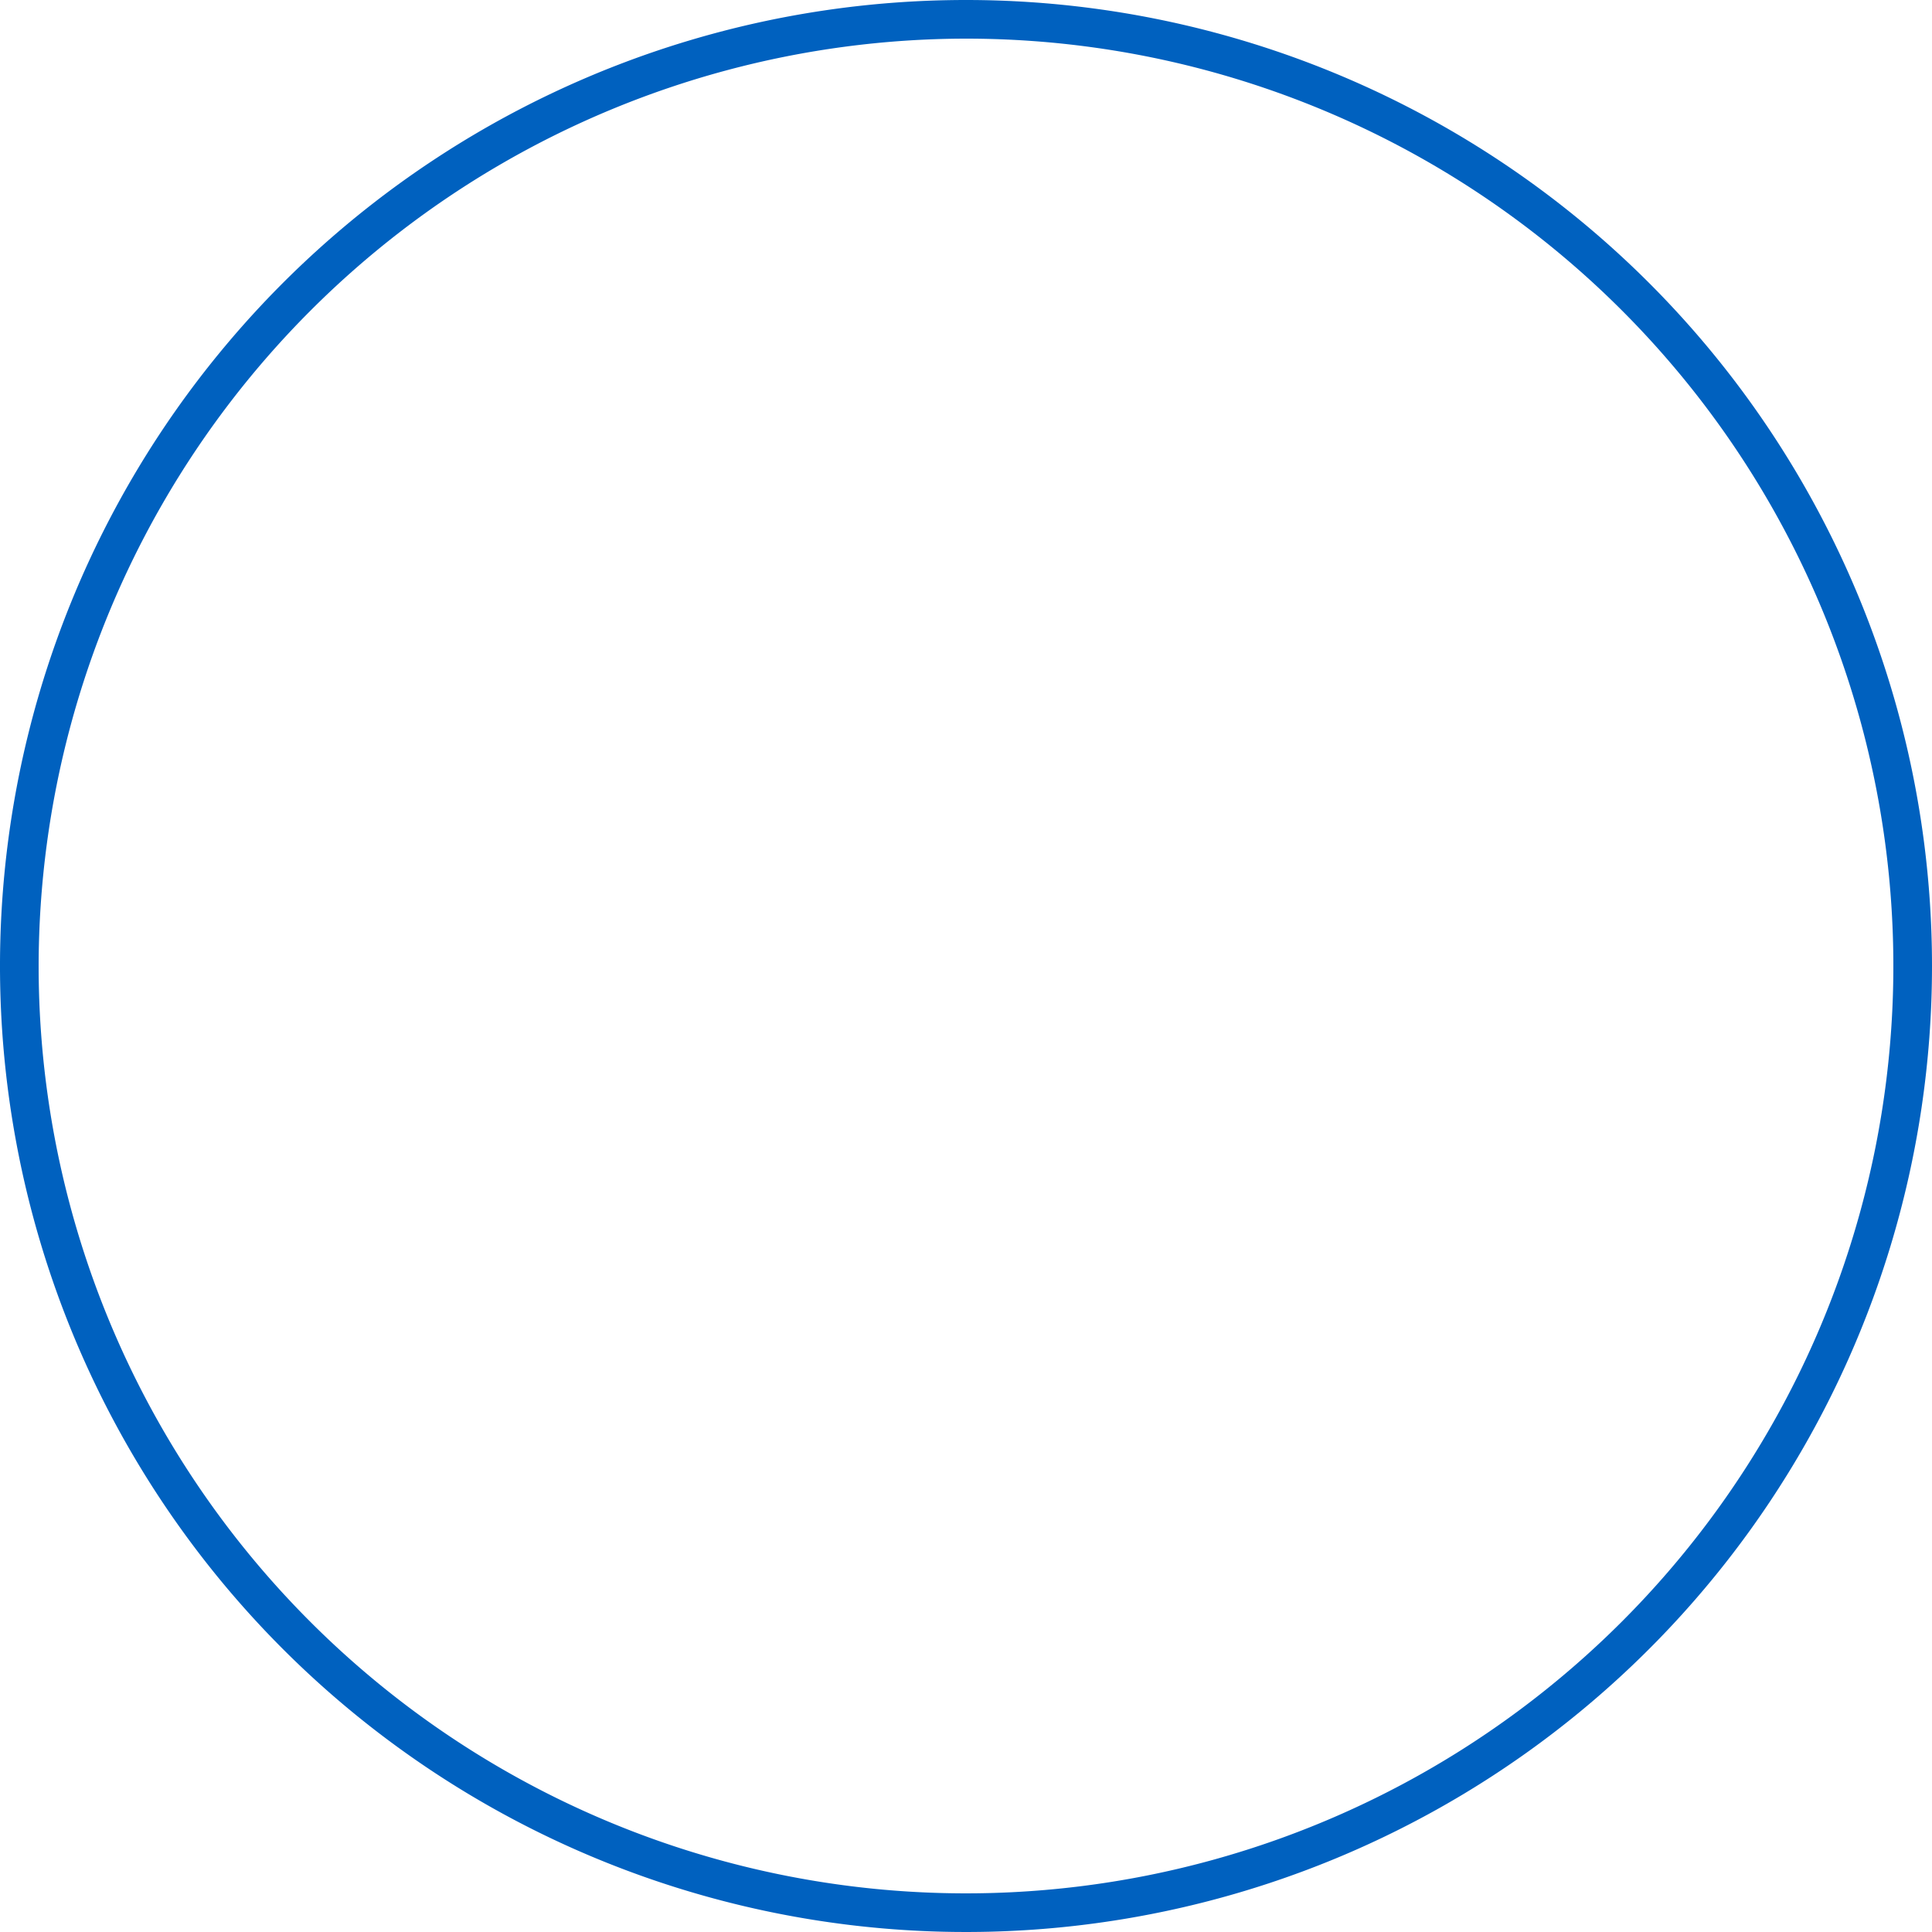 <svg xmlns="http://www.w3.org/2000/svg" width="100" height="100" viewBox="0 0 100 100"><defs><style>.cls-1{fill:#0061bf;}</style></defs><g id="レイヤー_2" data-name="レイヤー 2"><g id="内容"><path class="cls-1" d="M50,2A48,48,0,1,1,2,50,48.055,48.055,0,0,1,50,2m0-2a50,50,0,1,0,50,50A50,50,0,0,0,50,0Z"/></g></g></svg>